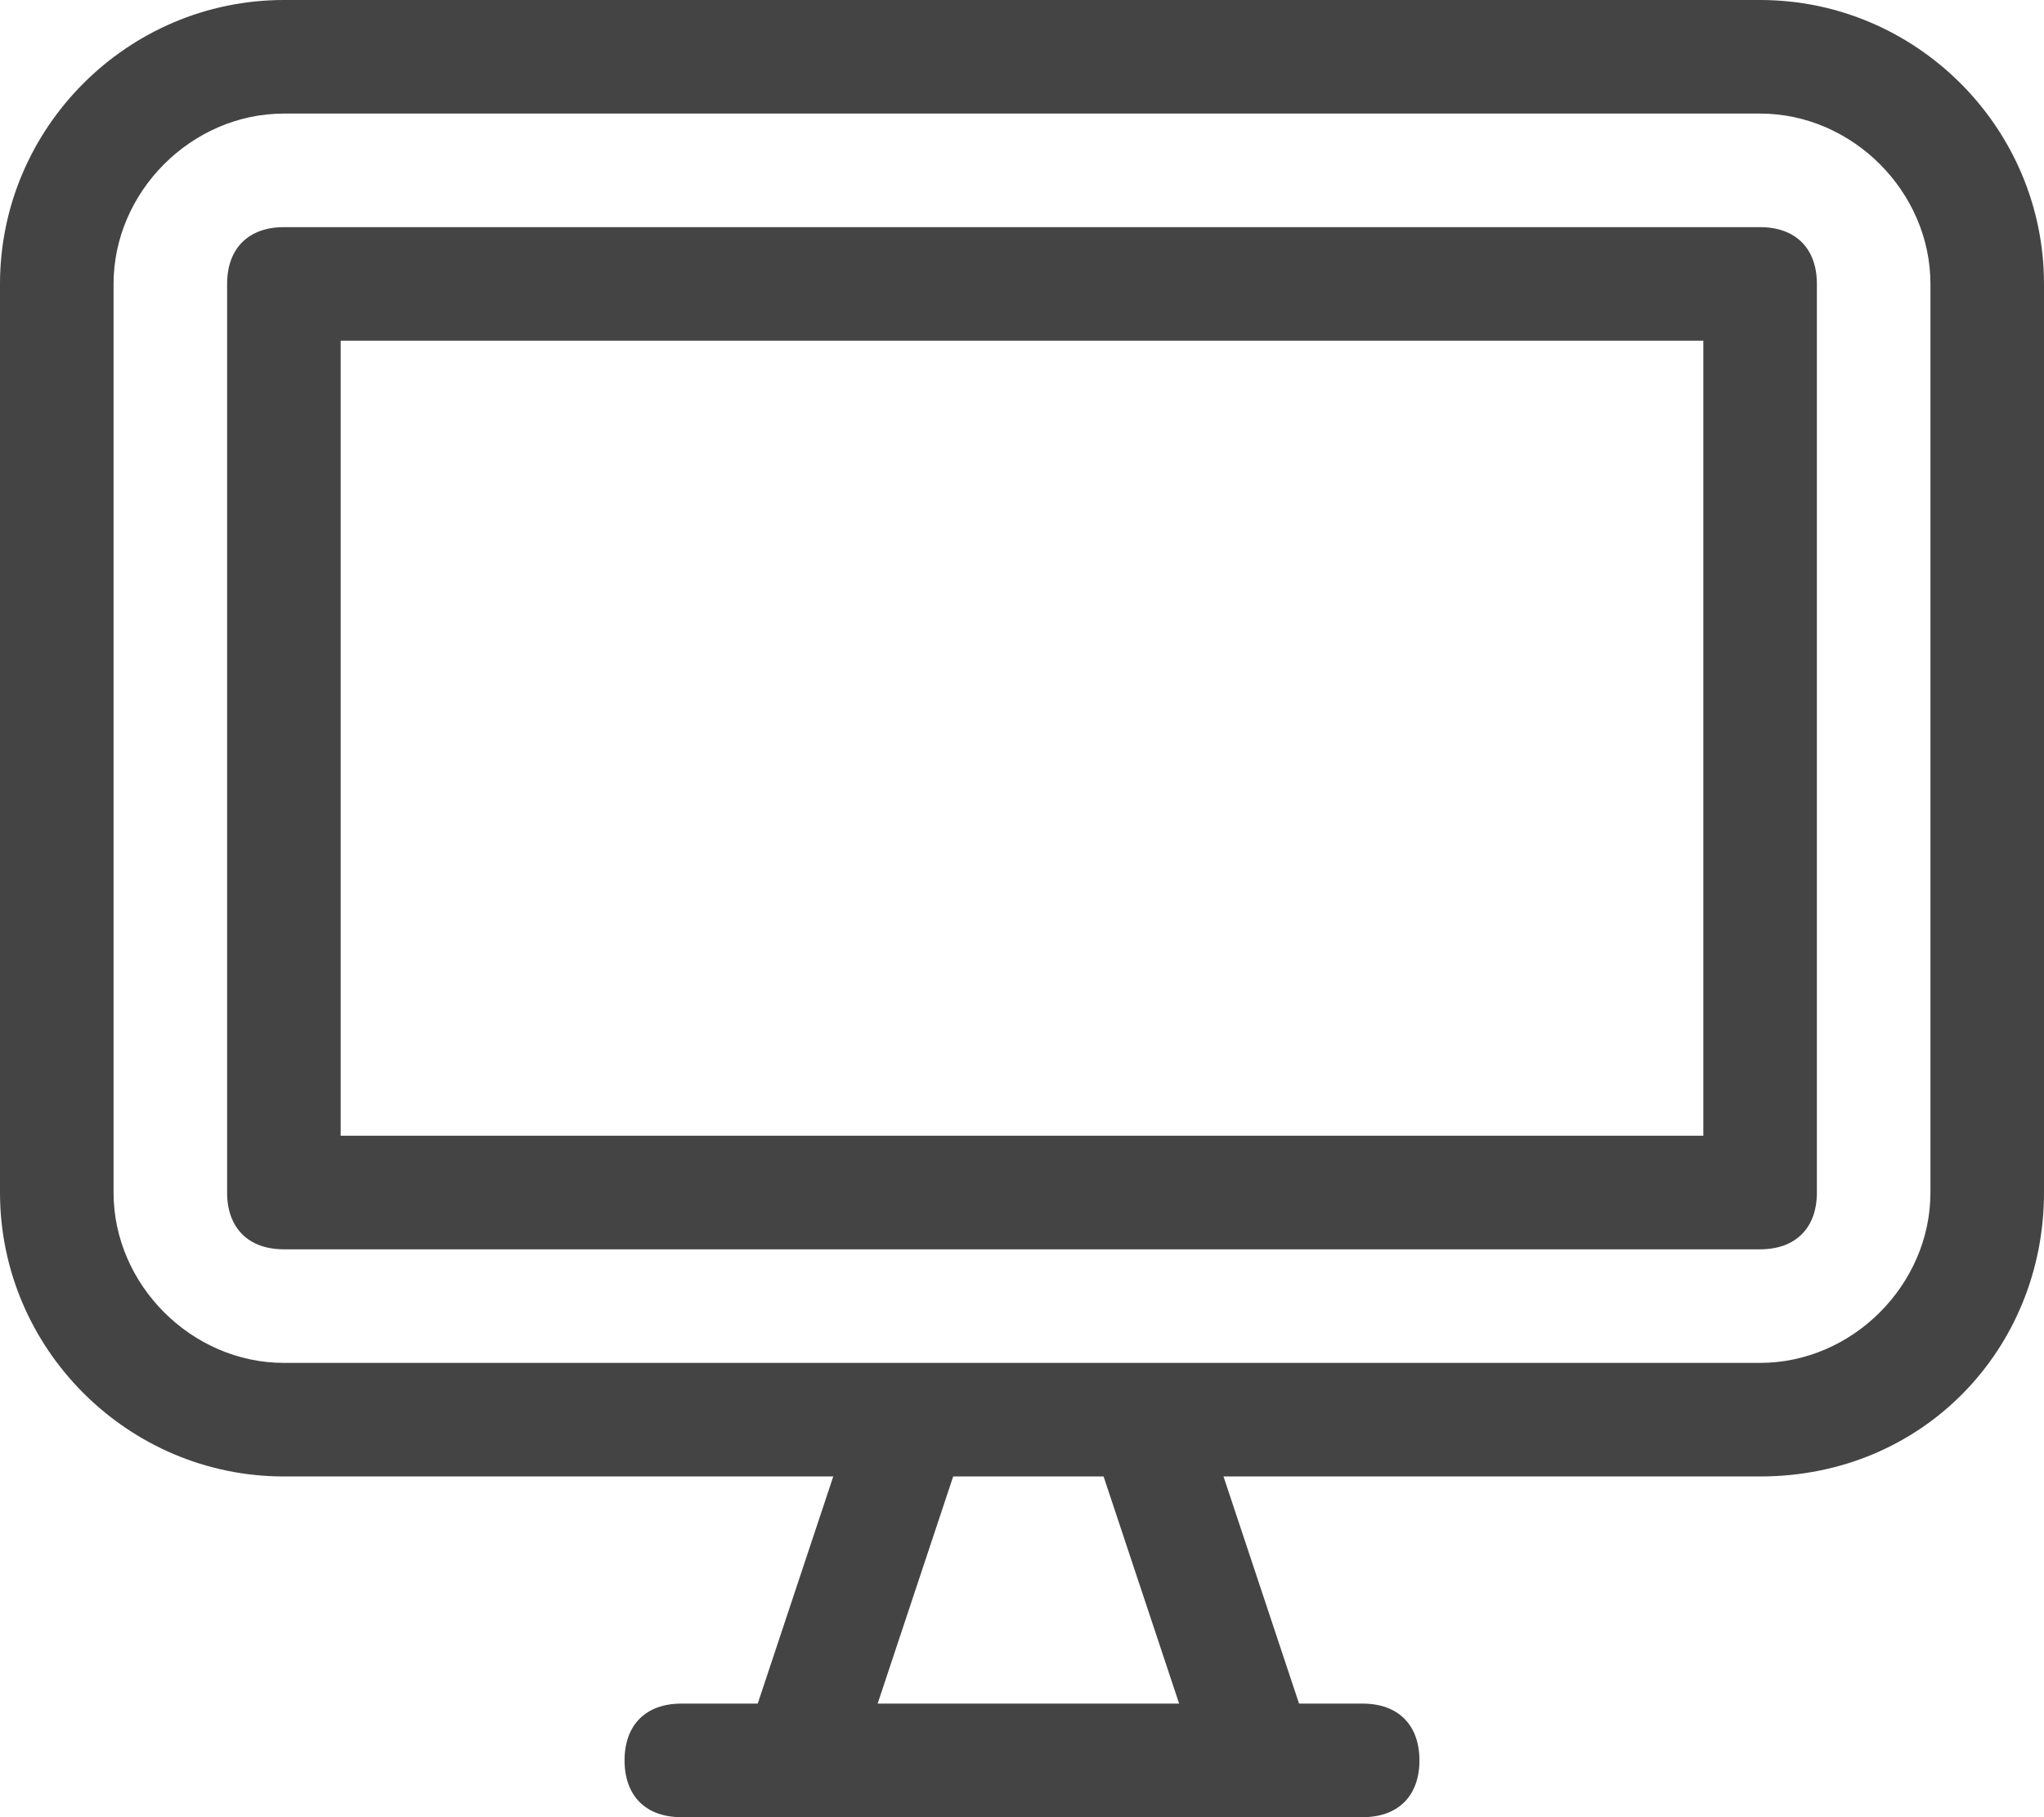 <?xml version="1.0" encoding="UTF-8"?><svg id="Layer_2" xmlns="http://www.w3.org/2000/svg" viewBox="0 0 28.8 25.6"><defs><style>.cls-1{fill:#444;}</style></defs><g id="Layer_1-2"><path class="cls-1" d="m24.8,20.8H4c-2.2,0-4-1.8-4-4V4C0,1.8,1.8,0,4,0h20.8c2.2,0,4,1.8,4,4v12.8c0,2.2-1.7,4-4,4ZM4,1.6c-1.3,0-2.4,1.1-2.4,2.4v12.8c0,1.3,1.1,2.4,2.4,2.4h20.8c1.3,0,2.4-1.1,2.4-2.4V4c0-1.3-1.1-2.4-2.4-2.4H4Z"/><path class="cls-1" d="m15.34,20.17l1.52-.51,1.61,4.84-1.52.51-1.61-4.84Z"/><path class="cls-1" d="m10.48,24.59l1.61-4.84,1.52.51-1.61,4.84-1.52-.51Z"/><path class="cls-1" d="m24.8,17.6H4c-.5,0-.8-.3-.8-.8V4c0-.5.3-.8.8-.8h20.8c.5,0,.8.3.8.8v12.8c0,.5-.3.8-.8.8Zm-20-1.6h19.2V4.8H4.8v11.2Z"/><path class="cls-1" d="m19.2,25.6h-9.6c-.5,0-.8-.3-.8-.8s.3-.8.8-.8h9.6c.5,0,.8.3.8.8s-.3.8-.8.8Z"/></g></svg>